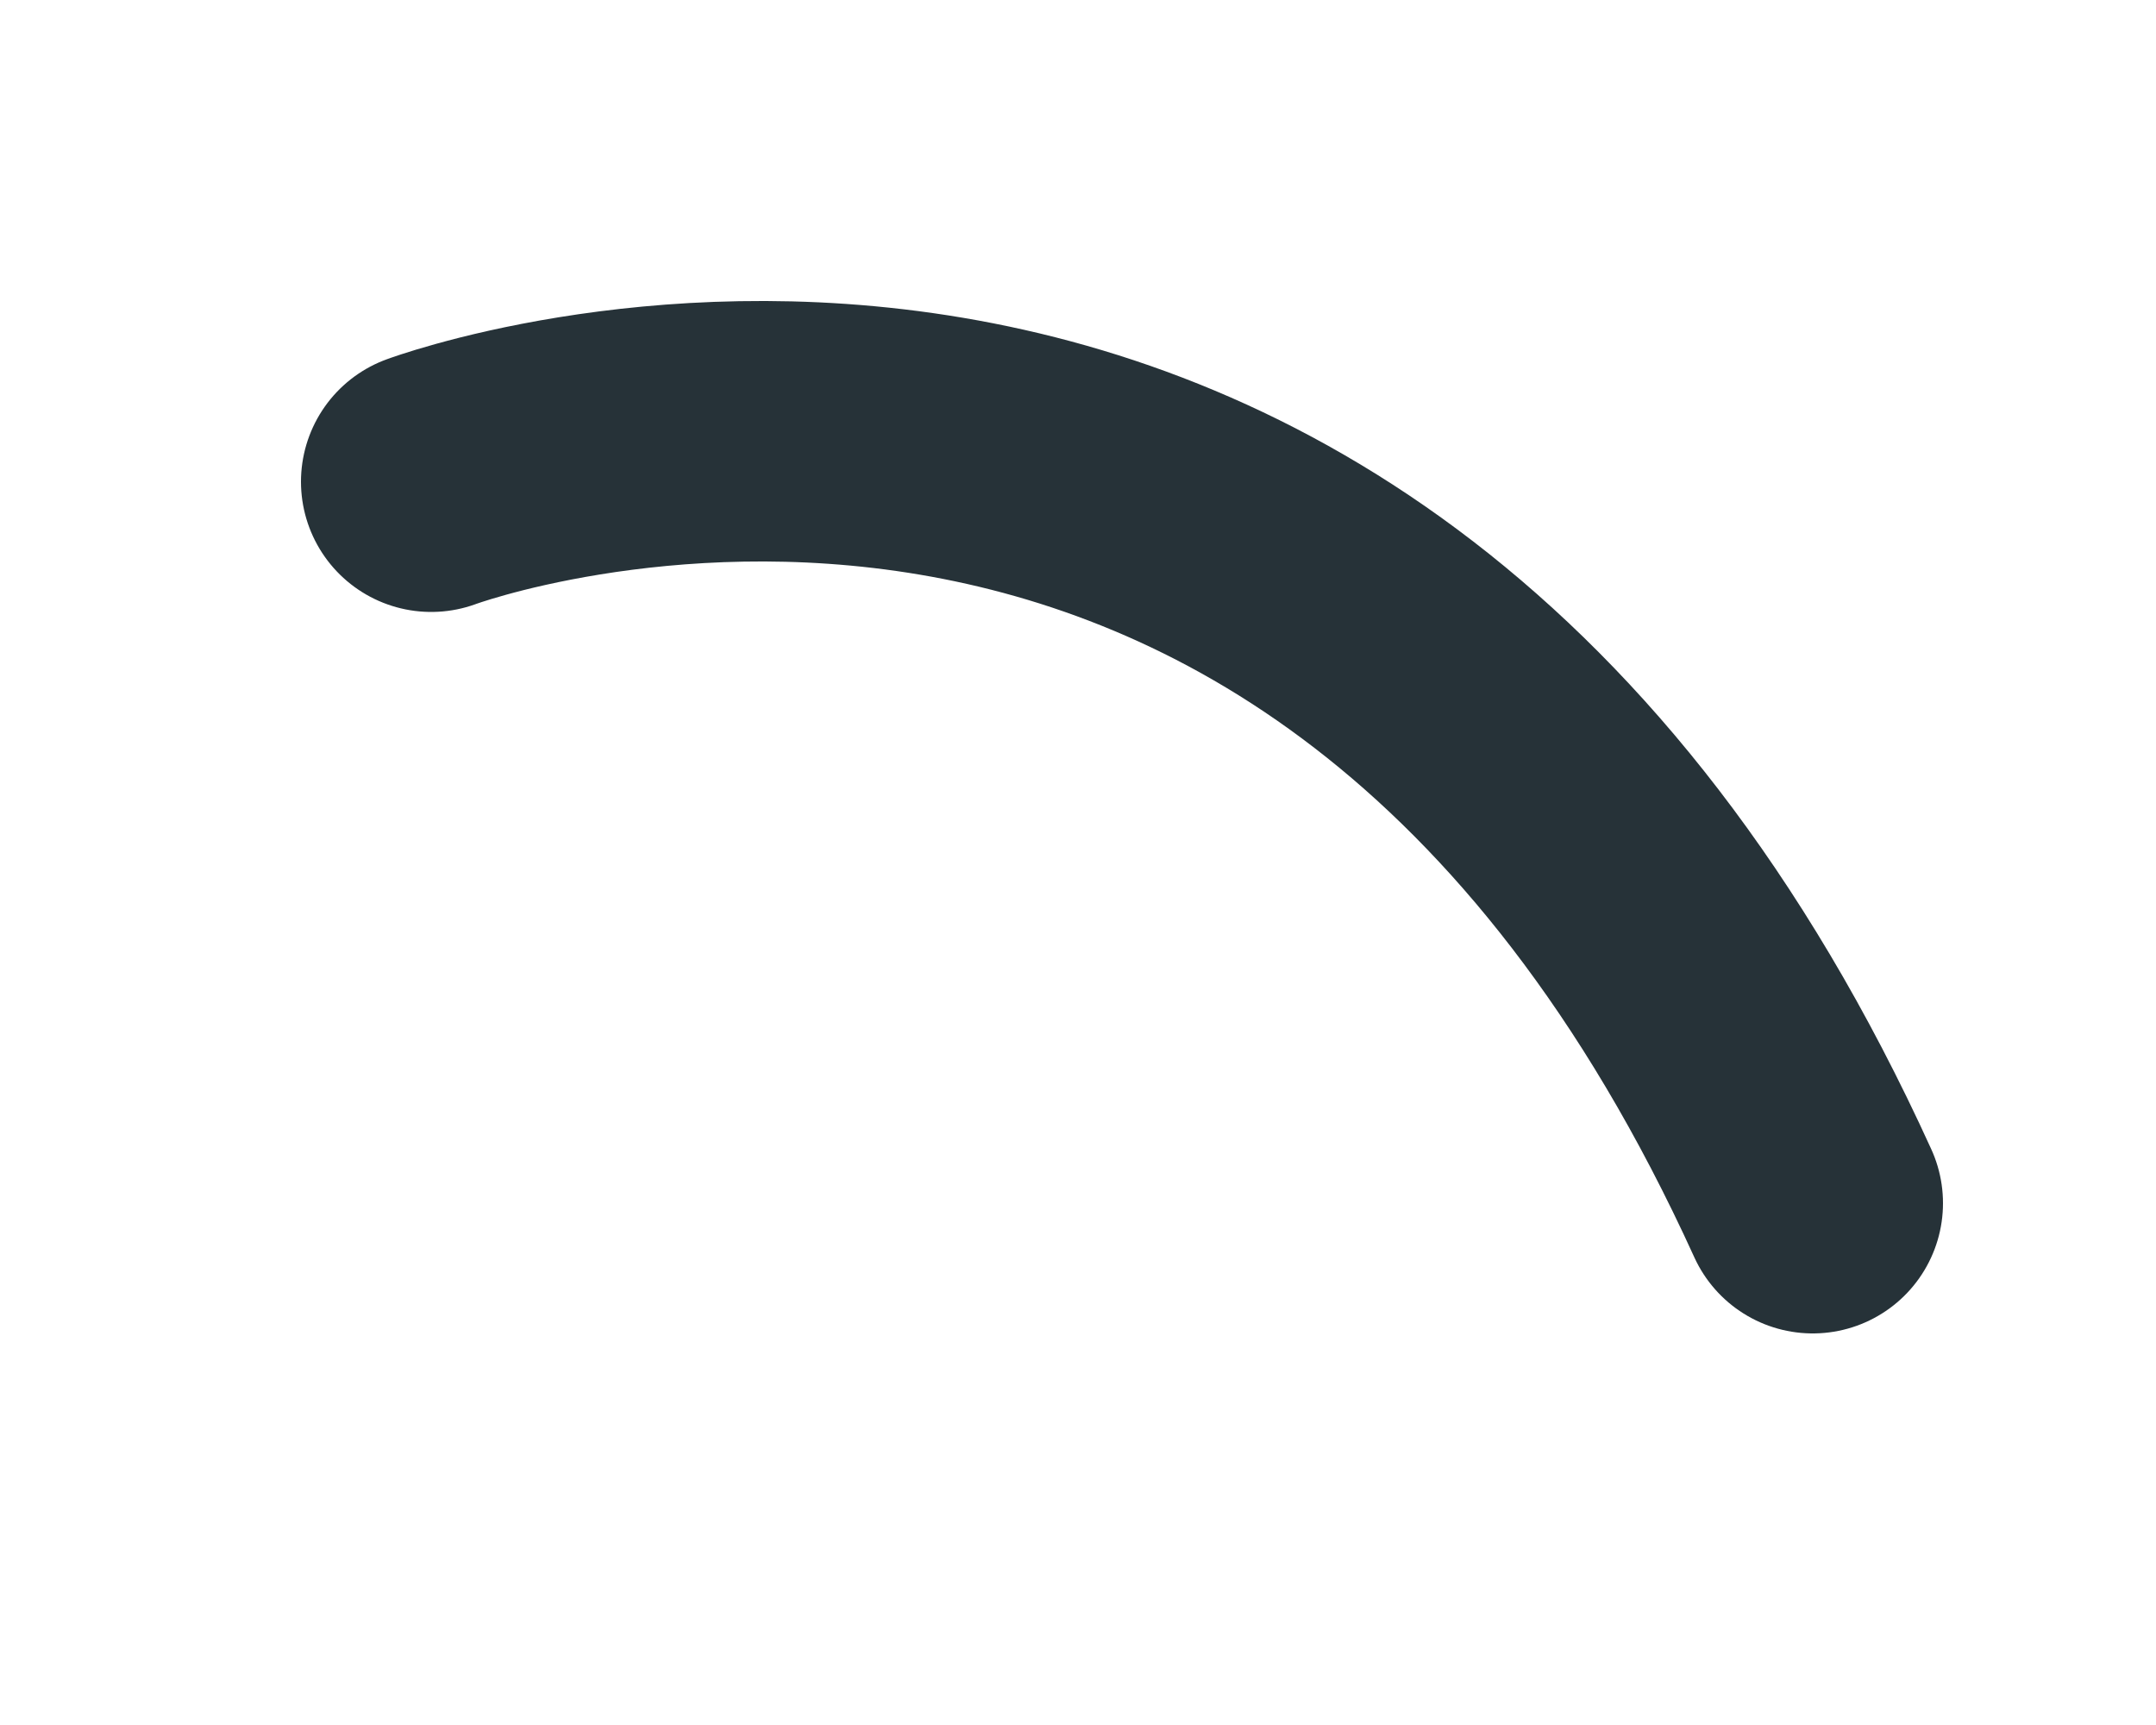 <?xml version="1.0" encoding="utf-8"?>
<svg xmlns="http://www.w3.org/2000/svg" fill="none" height="100%" overflow="visible" preserveAspectRatio="none" style="display: block;" viewBox="0 0 5 4" width="100%">
<path d="M1 1.117C1 1.117 3.088 0.34 4.204 2.79" id="Vector" stroke="#263238" stroke-linecap="round" stroke-linejoin="round" stroke-miterlimit="10" stroke-width="0.604"/>
</svg>